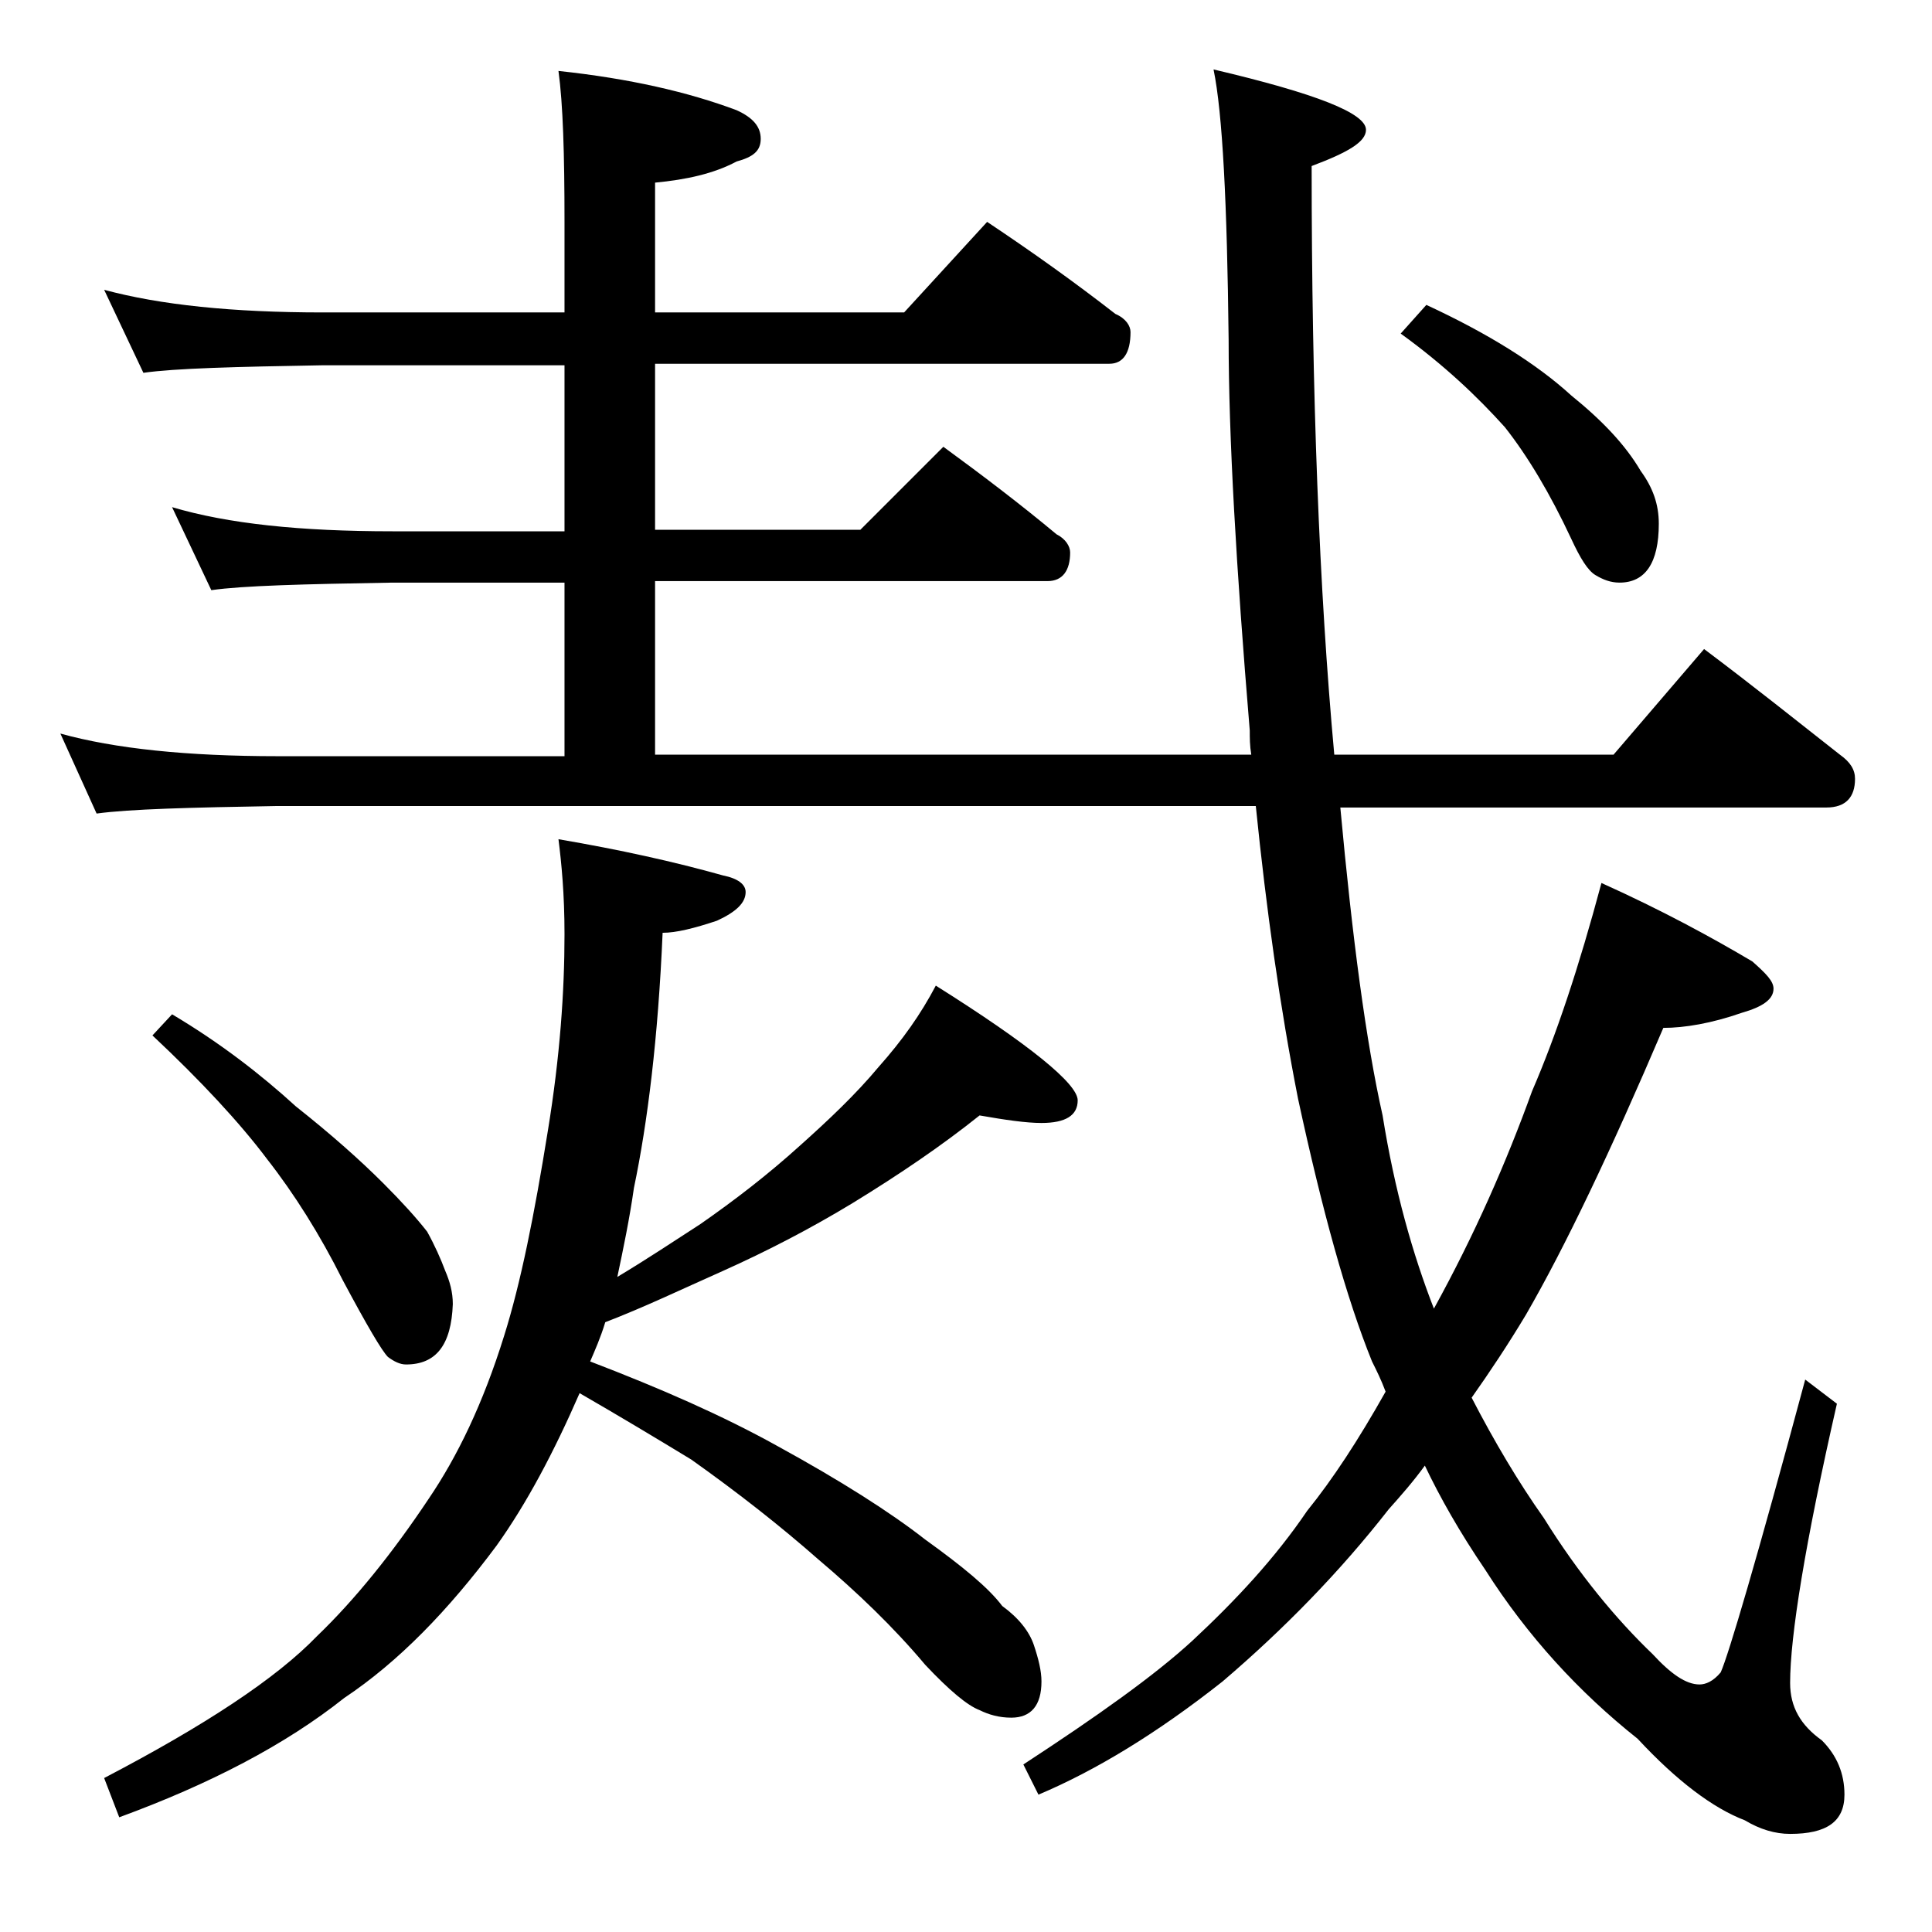 <?xml version="1.0" encoding="utf-8"?>
<!-- Generator: Adobe Illustrator 18.0.0, SVG Export Plug-In . SVG Version: 6.00 Build 0)  -->
<!DOCTYPE svg PUBLIC "-//W3C//DTD SVG 1.1//EN" "http://www.w3.org/Graphics/SVG/1.1/DTD/svg11.dtd">
<svg version="1.1" id="Layer_1" xmlns="http://www.w3.org/2000/svg" xmlns:xlink="http://www.w3.org/1999/xlink" x="0px" y="0px"
	 viewBox="0 0 128 128" enable-background="new 0 0 128 128" xml:space="preserve">
<path d="M11.4,33.6c3.7,1.1,8.5,1.6,14.6,1.6h11.4v-11h-16c-5.8,0.1-9.8,0.2-11.9,0.5l-2.6-5.5c3.7,1,8.5,1.5,14.5,1.5h16v-6
	c0-4.5-0.1-7.8-0.4-10c4.7,0.5,8.6,1.4,11.8,2.6c1.1,0.5,1.6,1.1,1.6,1.9s-0.5,1.2-1.6,1.5c-1.5,0.8-3.3,1.2-5.4,1.4v8.6h16.5l5.5-6
	c3,2,5.8,4,8.5,6.1c0.7,0.3,1,0.8,1,1.2c0,1.4-0.5,2.1-1.4,2.1H43.4v11H57l5.5-5.5c2.6,1.9,5.1,3.8,7.5,5.8c0.6,0.3,0.9,0.8,0.9,1.2
	c0,1.2-0.5,1.9-1.5,1.9h-26v11.5h39.5c-0.1-0.6-0.1-1.1-0.1-1.6c-0.9-10.8-1.4-19.5-1.4-25.9c-0.1-9-0.4-15-1-17.9
	c6.8,1.6,10.1,2.9,10.1,4c0,0.8-1.2,1.5-3.6,2.4c0,15.1,0.5,28.1,1.5,39h18.5l6-7c3.2,2.4,6.2,4.8,9,7c0.7,0.5,1,1,1,1.6
	c0,1.2-0.6,1.9-1.9,1.9H88.8c0.8,8.7,1.7,15.5,2.8,20.4c0.8,5,2,9.2,3.4,12.8c2.7-4.9,4.8-9.7,6.5-14.4c1.6-3.7,3.1-8.2,4.6-13.8
	c4,1.8,7.3,3.6,10,5.2c0.9,0.8,1.4,1.3,1.4,1.8c0,0.7-0.7,1.2-2.1,1.6c-2,0.7-3.8,1-5.2,1c-3.5,8.2-6.5,14.5-9.1,19
	c-1.2,2-2.4,3.8-3.6,5.5c1.5,2.9,3.1,5.6,4.8,8c2.3,3.7,4.8,6.7,7.2,9c1.2,1.3,2.2,2,3.1,2c0.4,0,0.9-0.2,1.4-0.8
	c0.5-1.1,2.4-7.5,5.6-19.4l2.1,1.6c-2.1,9.2-3.1,15.4-3.1,18.5c0,1.6,0.7,2.8,2.1,3.8c1,1,1.5,2.2,1.5,3.6c0,1.8-1.2,2.6-3.6,2.6
	c-1,0-2-0.3-3-0.9c-2.1-0.8-4.5-2.6-7.1-5.4c-3.9-3.1-7.3-6.8-10.1-11.2c-1.7-2.5-3-4.8-4-6.9c-0.8,1.1-1.6,2-2.4,2.9
	c-3.2,4.1-6.9,7.9-11,11.4c-4.3,3.4-8.4,5.9-12.2,7.5l-1-2c4.9-3.2,8.7-5.9,11.2-8.2c2.9-2.7,5.5-5.5,7.6-8.6
	c1.7-2.1,3.4-4.7,5.2-7.9c-0.3-0.8-0.6-1.4-0.9-2c-1.7-4.2-3.3-10-4.9-17.4c-1.2-6.1-2.1-12.5-2.8-19.4H18.4
	c-5.8,0.1-9.8,0.2-12,0.5L4,48.6c3.6,1,8.4,1.5,14.4,1.5h19V38.6H26c-5.9,0.1-9.9,0.2-12,0.5L11.4,33.6z M37,55.6
	c4.1,0.7,7.7,1.5,10.9,2.4c1,0.2,1.5,0.6,1.5,1.1c0,0.7-0.6,1.3-1.9,1.9c-1.5,0.5-2.7,0.8-3.6,0.8c-0.3,7-1,12.6-1.9,16.9
	c-0.3,2.1-0.7,4-1.1,5.9c2-1.2,3.8-2.4,5.5-3.5c2.3-1.6,4.5-3.3,6.6-5.2c1.9-1.7,3.7-3.4,5.2-5.2c1.6-1.8,2.8-3.5,3.8-5.4
	c6.2,3.9,9.4,6.5,9.4,7.6c0,1-0.8,1.5-2.4,1.5c-1,0-2.4-0.2-4.1-0.5c-2.5,2-5.3,3.9-8.4,5.8c-2.8,1.7-5.7,3.2-8.6,4.5
	c-2.7,1.2-5.2,2.4-7.8,3.4c-0.3,1-0.7,1.9-1,2.6c4.7,1.8,8.8,3.6,12.4,5.6c4.2,2.3,7.5,4.4,9.8,6.2c2.5,1.8,4.2,3.2,5.1,4.4
	c1.1,0.8,1.8,1.7,2.1,2.6c0.3,0.9,0.5,1.7,0.5,2.4c0,1.6-0.7,2.4-2,2.4c-0.8,0-1.5-0.2-2.1-0.5c-0.8-0.3-2-1.3-3.6-3
	c-2.1-2.5-4.5-4.8-7.1-7c-2.5-2.2-5.3-4.4-8.4-6.6c-2.3-1.4-4.8-2.9-7.4-4.4c-1.7,3.9-3.5,7.3-5.5,10.1c-3.2,4.3-6.5,7.7-10.1,10.1
	c-3.9,3.1-8.9,5.7-14.9,7.9l-1-2.6c6.7-3.5,11.4-6.6,14.1-9.4c2.5-2.4,5-5.5,7.4-9.1c1.9-2.8,3.6-6.3,5-10.8c1.1-3.5,2-8,2.9-13.6
	c0.8-4.9,1.1-9.2,1.1-13C37.4,59.2,37.2,57.2,37,55.6z M11.4,67.2c3.2,1.9,5.9,4,8.2,6.1c2.4,1.9,4.3,3.6,5.8,5.1
	c1.2,1.2,2.2,2.3,2.9,3.2c0.5,0.9,0.9,1.8,1.2,2.6c0.3,0.7,0.5,1.4,0.5,2.2c-0.1,2.7-1.1,4-3.1,4c-0.4,0-0.8-0.2-1.2-0.5
	c-0.4-0.4-1.4-2.1-3-5.1c-1.5-3-3.2-5.7-5-8c-1.8-2.4-4.4-5.2-7.6-8.2L11.4,67.2z M94.5,20.2c4.1,1.9,7.3,3.9,9.6,6
	c2.1,1.7,3.6,3.3,4.6,5c0.8,1.1,1.2,2.2,1.2,3.5c0,2.6-0.9,3.9-2.6,3.9c-0.6,0-1.1-0.2-1.6-0.5c-0.5-0.3-1-1.1-1.6-2.4
	c-1.4-3-2.9-5.5-4.4-7.4c-1.8-2-4-4.1-6.9-6.2L94.5,20.2z"/>
</svg>
